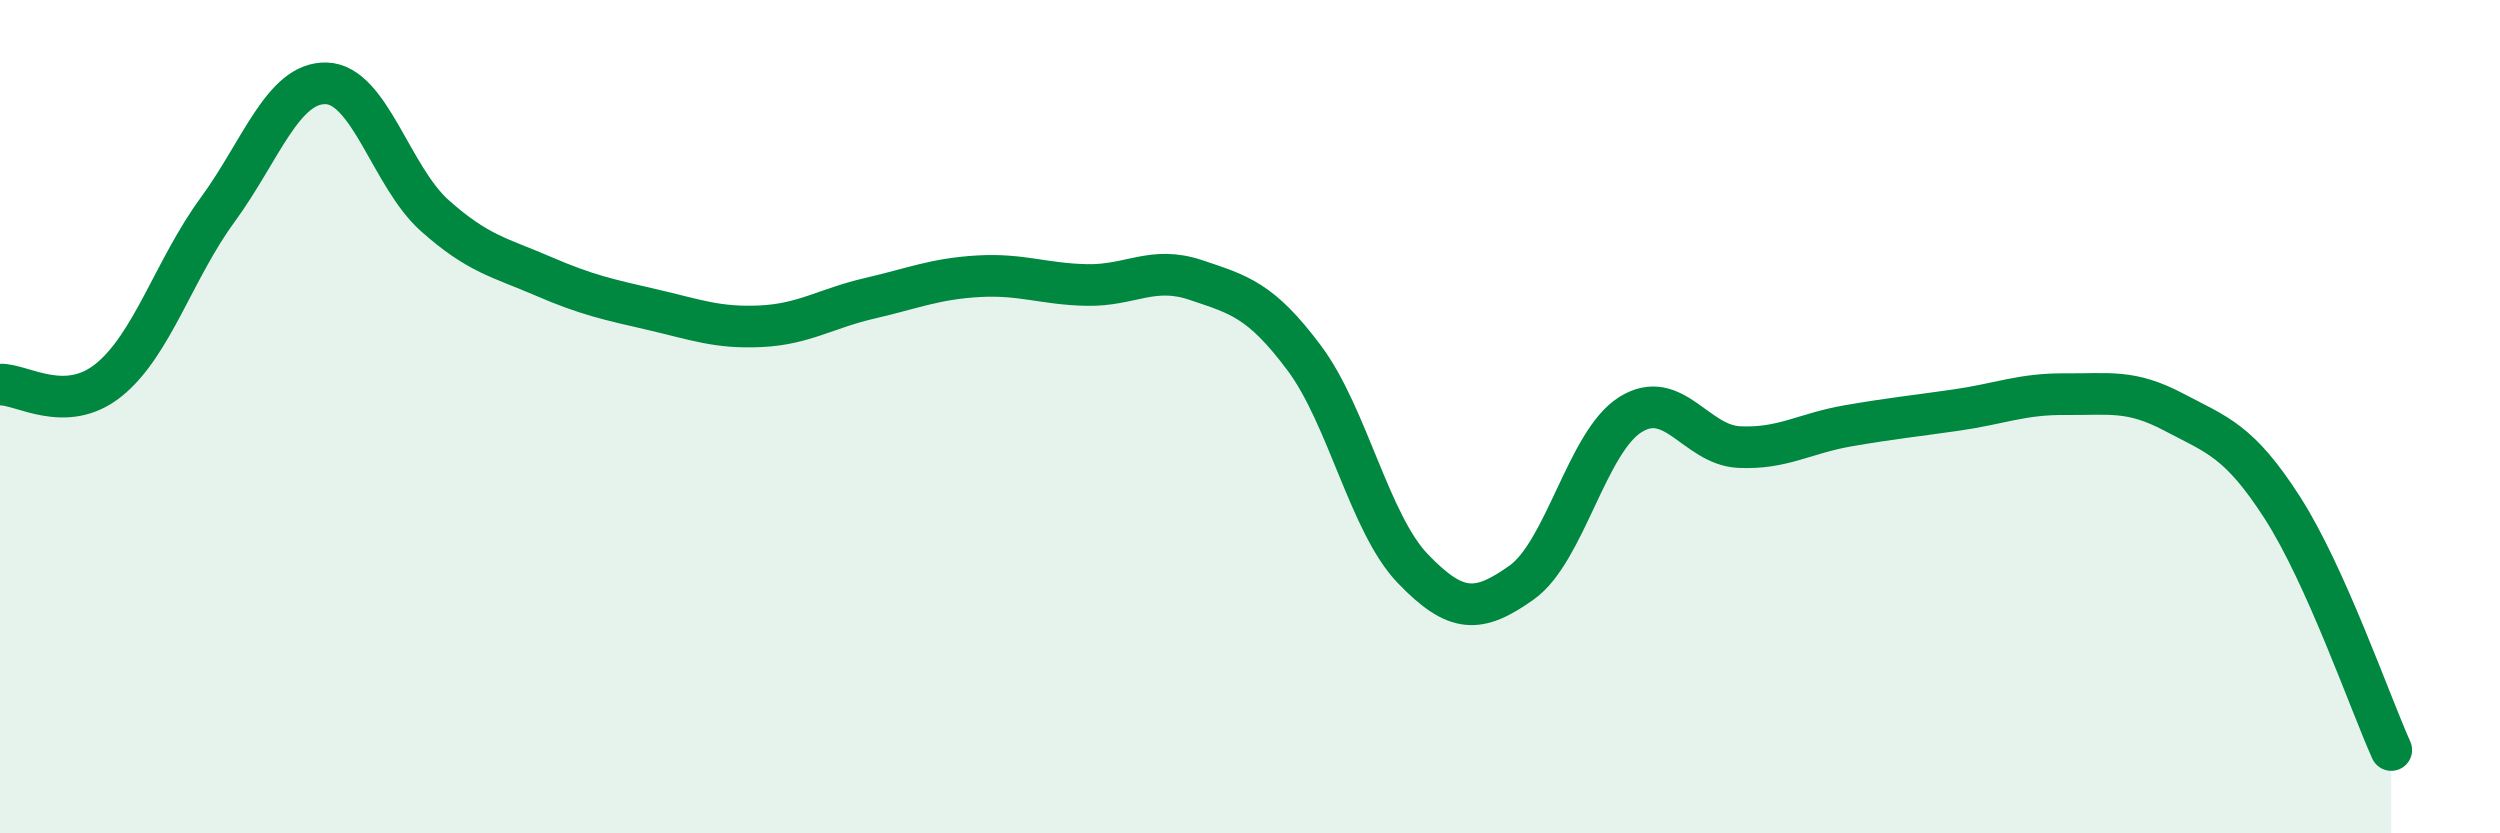 
    <svg width="60" height="20" viewBox="0 0 60 20" xmlns="http://www.w3.org/2000/svg">
      <path
        d="M 0,9.23 C 0.52,9.21 1.57,9.96 2.61,9.12 C 3.65,8.28 4.18,6.46 5.22,5.04 C 6.26,3.62 6.79,1.97 7.83,2 C 8.87,2.03 9.39,4.24 10.43,5.17 C 11.47,6.1 12,6.18 13.04,6.63 C 14.08,7.08 14.61,7.19 15.65,7.43 C 16.69,7.67 17.22,7.88 18.26,7.83 C 19.3,7.78 19.83,7.4 20.87,7.16 C 21.91,6.92 22.44,6.69 23.48,6.63 C 24.52,6.57 25.05,6.82 26.09,6.84 C 27.13,6.86 27.66,6.37 28.7,6.72 C 29.74,7.07 30.26,7.2 31.3,8.59 C 32.34,9.98 32.87,12.57 33.91,13.65 C 34.95,14.73 35.48,14.72 36.52,13.98 C 37.56,13.24 38.09,10.6 39.13,9.95 C 40.17,9.3 40.7,10.68 41.74,10.73 C 42.78,10.78 43.31,10.4 44.35,10.22 C 45.39,10.04 45.92,9.99 46.96,9.84 C 48,9.69 48.53,9.45 49.57,9.46 C 50.61,9.47 51.13,9.34 52.17,9.89 C 53.21,10.44 53.74,10.57 54.78,12.19 C 55.82,13.81 56.87,16.84 57.39,18L57.39 20L0 20Z"
        fill="#008740"
        opacity="0.1"
        stroke-linecap="round"
        stroke-linejoin="round"
      />
      <path
        d="M 0,9.23 C 0.52,9.21 1.57,9.96 2.61,9.12 C 3.65,8.28 4.18,6.46 5.22,5.04 C 6.26,3.62 6.79,1.97 7.83,2 C 8.87,2.03 9.39,4.24 10.43,5.17 C 11.47,6.1 12,6.18 13.04,6.63 C 14.08,7.08 14.61,7.19 15.65,7.43 C 16.69,7.67 17.22,7.88 18.26,7.83 C 19.3,7.78 19.83,7.4 20.87,7.16 C 21.91,6.92 22.44,6.69 23.48,6.63 C 24.52,6.57 25.05,6.82 26.09,6.84 C 27.13,6.86 27.66,6.37 28.7,6.72 C 29.74,7.07 30.26,7.2 31.3,8.59 C 32.34,9.98 32.87,12.57 33.91,13.65 C 34.95,14.73 35.48,14.72 36.52,13.98 C 37.56,13.24 38.09,10.6 39.13,9.95 C 40.17,9.3 40.7,10.68 41.74,10.73 C 42.78,10.78 43.31,10.4 44.35,10.22 C 45.39,10.04 45.92,9.99 46.96,9.84 C 48,9.69 48.53,9.45 49.57,9.46 C 50.61,9.47 51.13,9.34 52.17,9.89 C 53.21,10.44 53.74,10.57 54.78,12.19 C 55.82,13.81 56.87,16.84 57.39,18"
        stroke="#008740"
        stroke-width="1"
        fill="none"
        stroke-linecap="round"
        stroke-linejoin="round"
      />
    </svg>
  